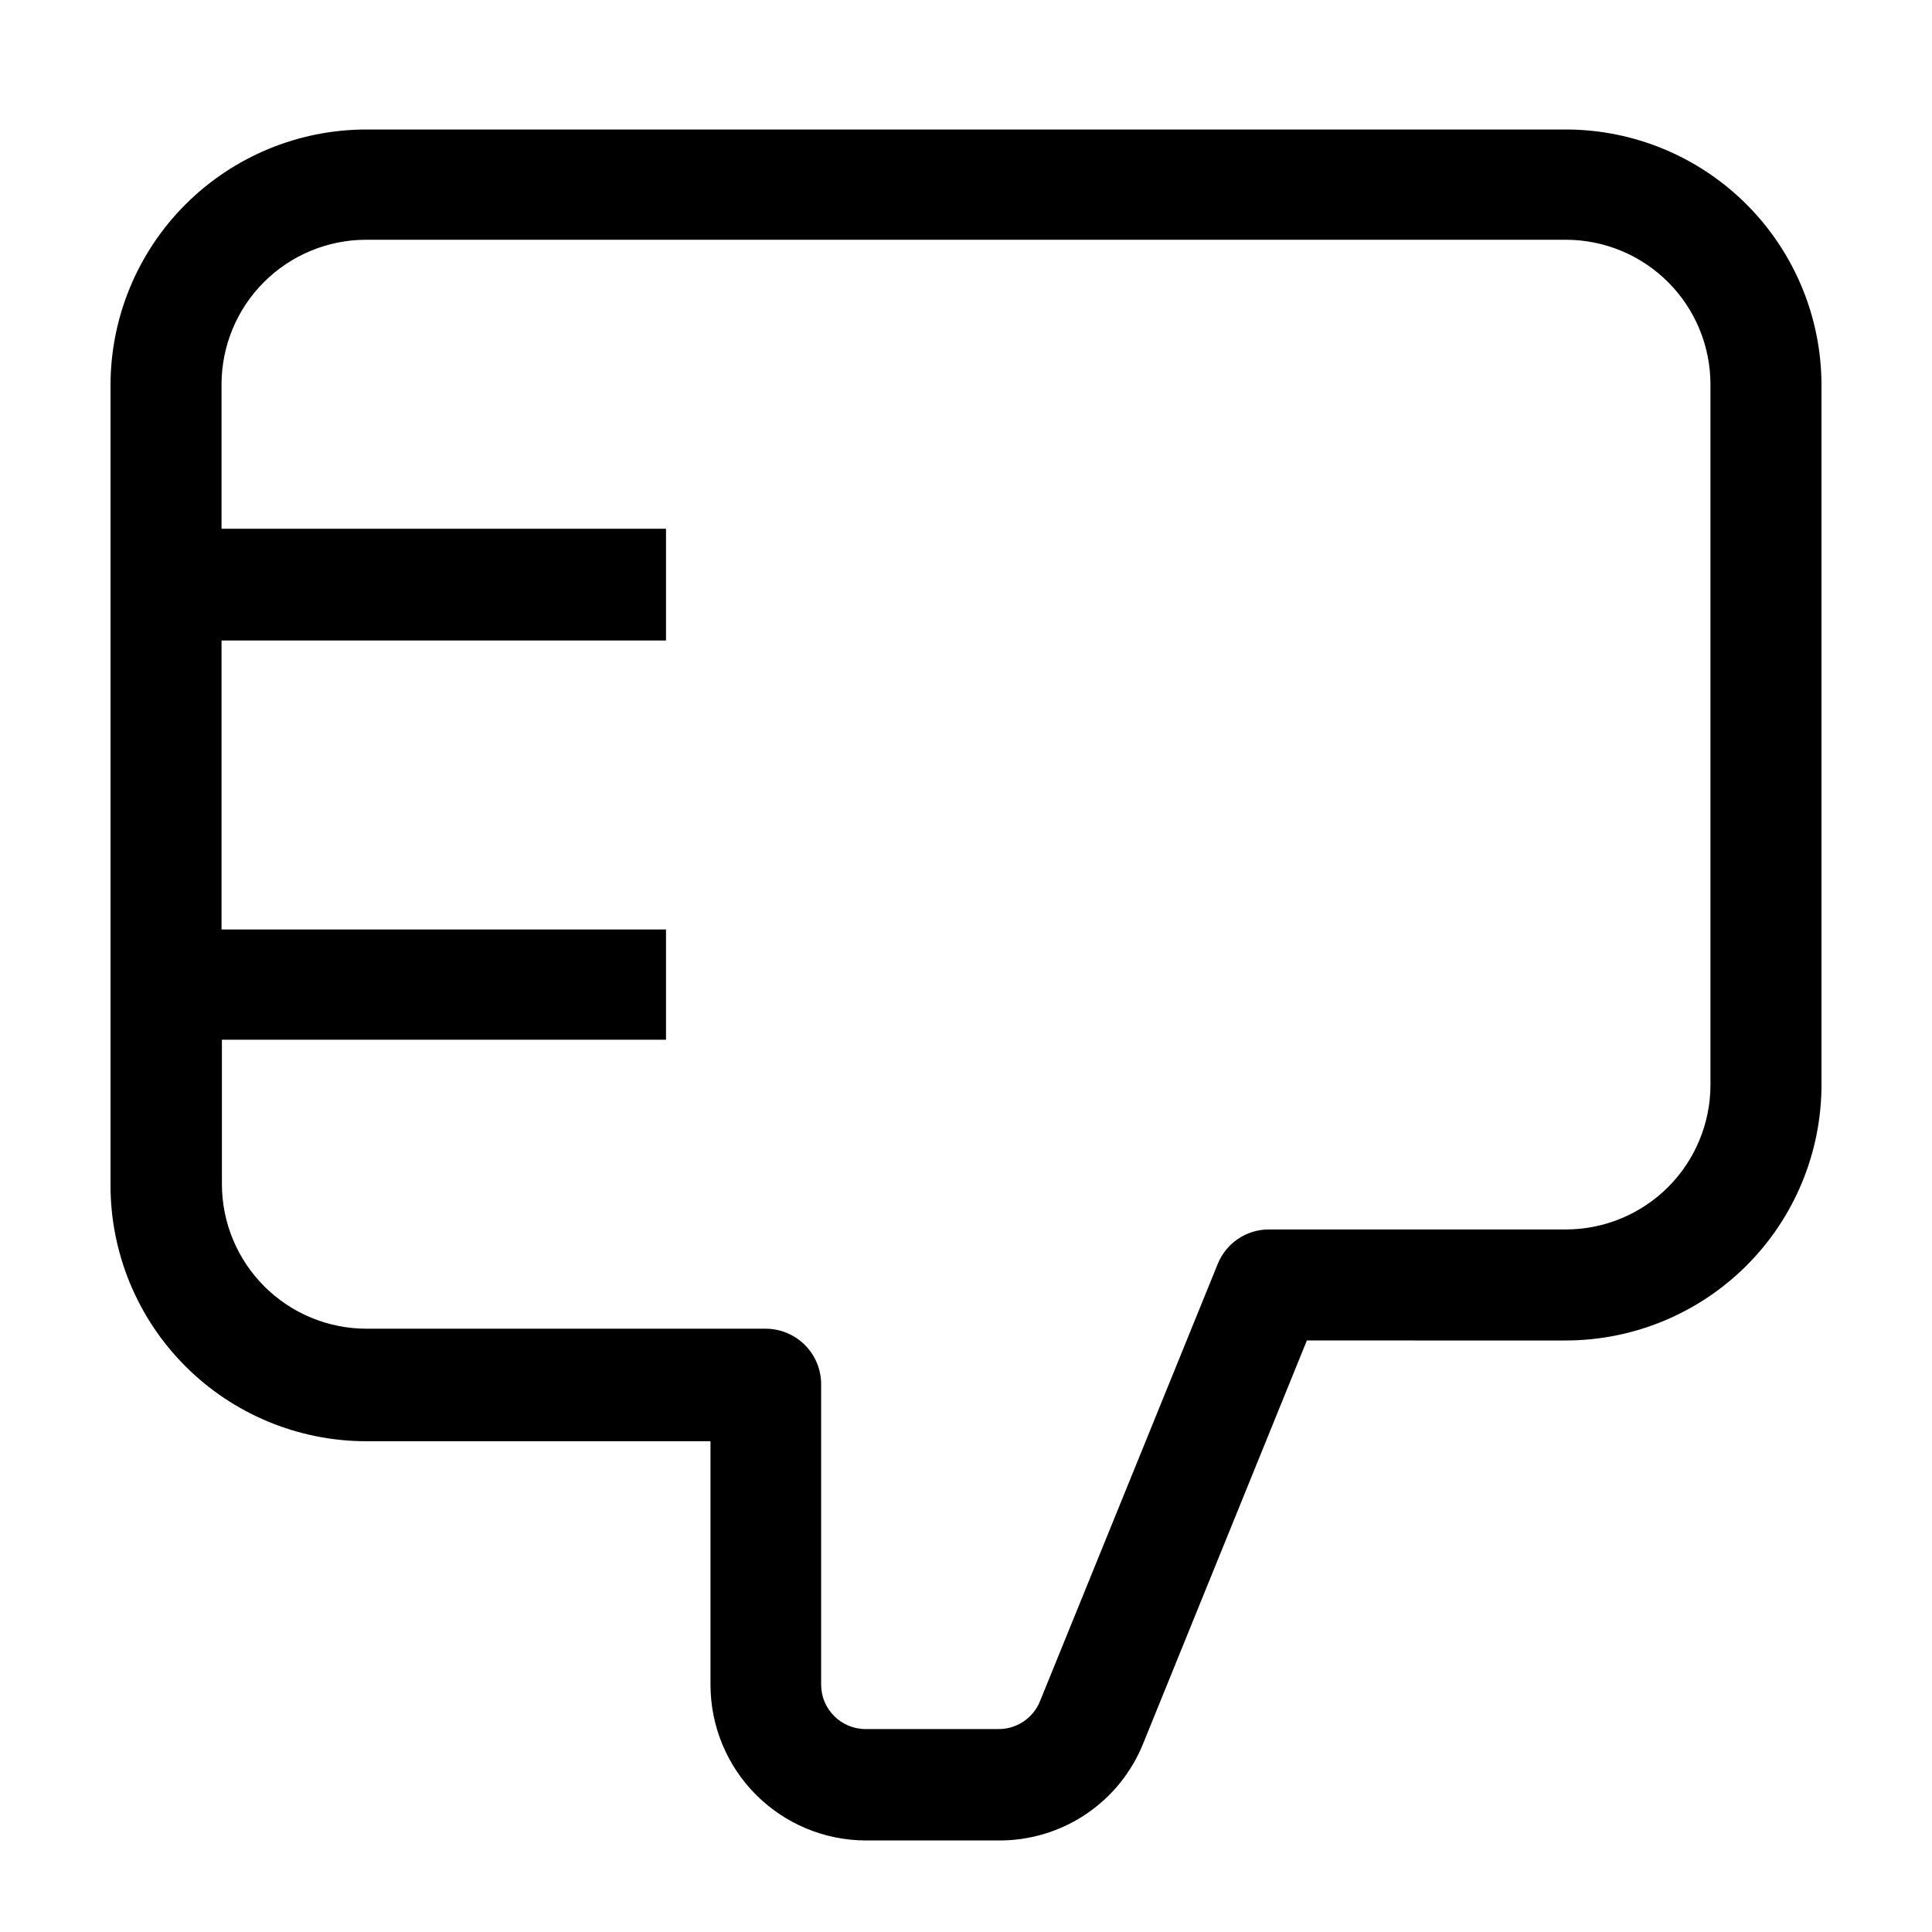 <?xml version="1.0" encoding="UTF-8"?>
<!-- Uploaded to: SVG Repo, www.svgrepo.com, Generator: SVG Repo Mixer Tools -->
<svg fill="#000000" width="800px" height="800px" version="1.1" viewBox="144 144 512 512" xmlns="http://www.w3.org/2000/svg">
 <path d="m559 178.32h-318c-17.949 0.023-35.156 7.168-47.852 19.859-12.691 12.691-19.832 29.902-19.859 47.852v212c-0.027 17.984 7.09 35.242 19.789 47.98 12.699 12.734 29.938 19.906 47.922 19.93h91.289v64.59c0.016 10.926 4.359 21.402 12.086 29.125 7.727 7.727 18.199 12.074 29.129 12.086h35.266c8.203 0.031 16.23-2.402 23.039-6.984 6.809-4.578 12.086-11.098 15.148-18.711l43.379-106.81 68.668 0.004c17.949-0.027 35.16-7.172 47.852-19.863 12.691-12.691 19.836-29.898 19.859-47.852v-185.5c-0.023-17.949-7.168-35.16-19.859-47.852-12.691-12.691-29.902-19.836-47.852-19.859zm38.289 253.21v-0.004c-0.012 10.152-4.051 19.883-11.227 27.062-7.18 7.176-16.91 11.215-27.062 11.23h-78.695c-2.922-0.012-5.785 0.859-8.207 2.492-2.426 1.637-4.305 3.961-5.394 6.676l-47.105 115.88c-1.809 4.449-6.133 7.359-10.934 7.356h-35.266c-6.512 0-11.789-5.277-11.789-11.789v-79.602c0-3.902-1.551-7.644-4.309-10.402-2.762-2.758-6.504-4.309-10.402-4.309h-105.8c-10.152-0.012-19.883-4.051-27.062-11.23-7.176-7.176-11.215-16.906-11.227-27.059v-38.289h117.69v-29.223h-117.79v-76.578h117.79v-29.625h-117.79v-38.289c0.012-10.148 4.051-19.883 11.23-27.059 7.176-7.18 16.906-11.219 27.059-11.23h318c10.152 0.012 19.883 4.051 27.062 11.23 7.176 7.176 11.215 16.91 11.227 27.059z"/>
</svg>